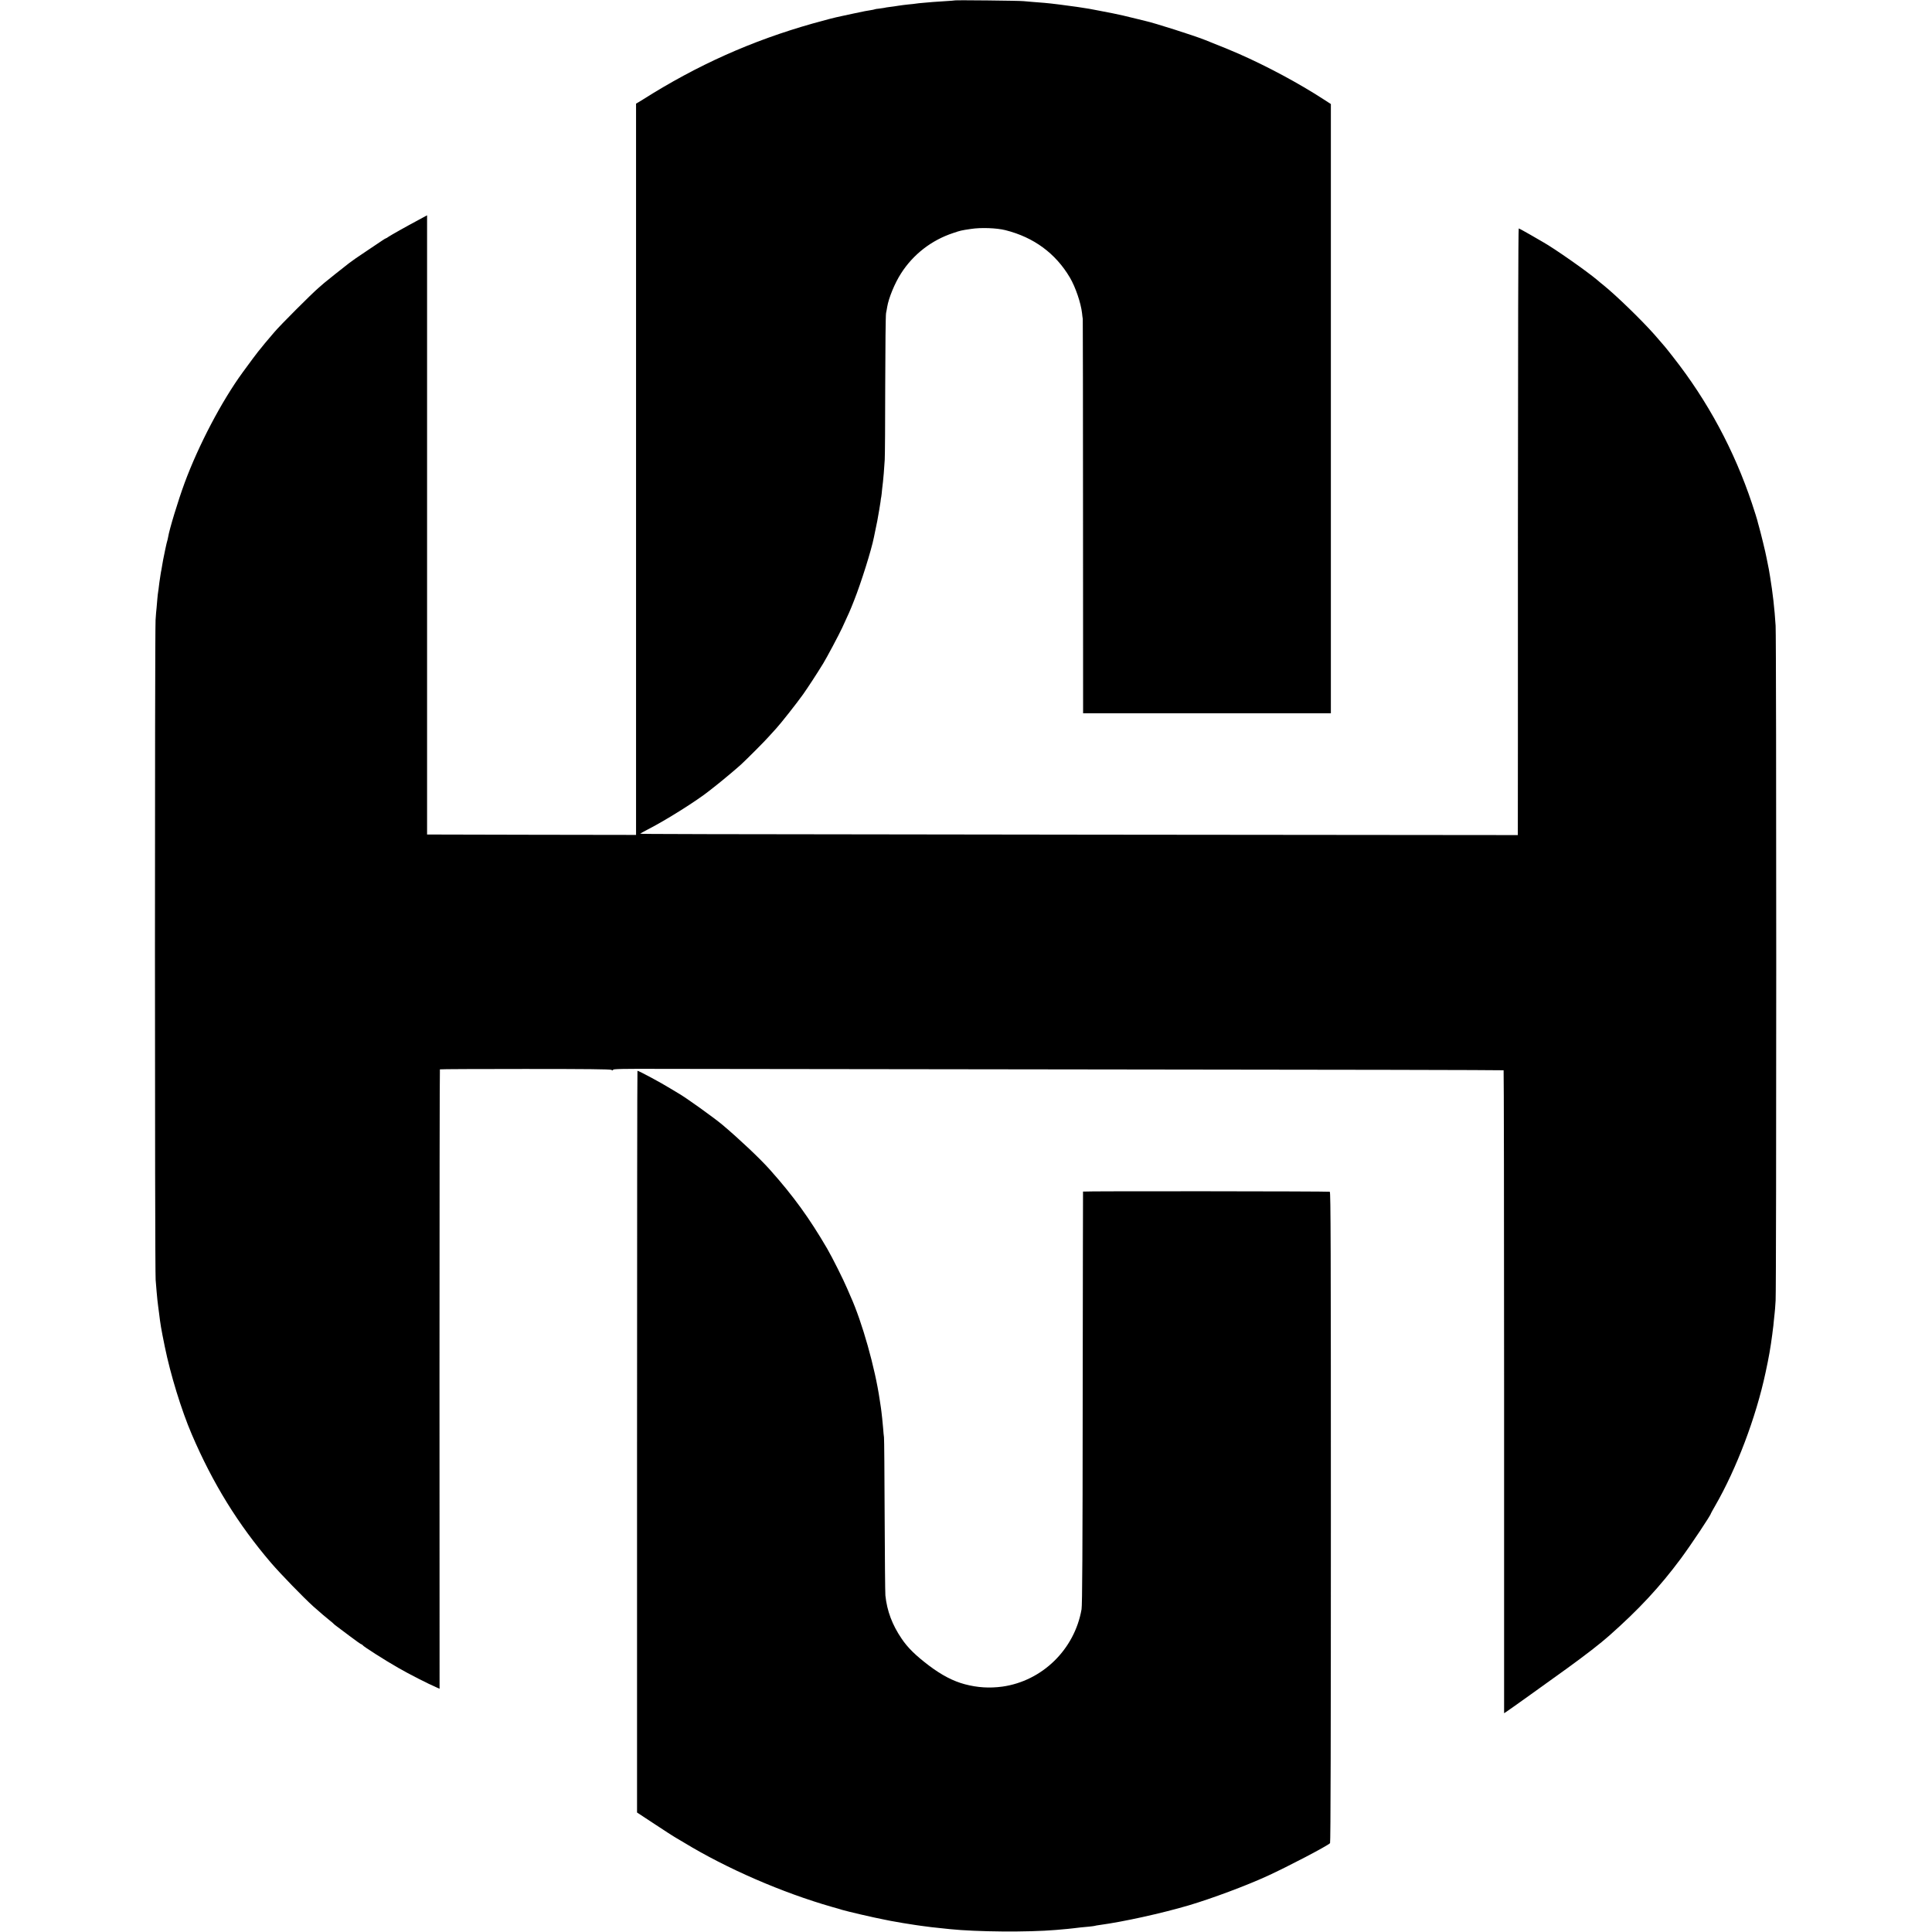 <?xml version="1.0" standalone="no"?>
<!DOCTYPE svg PUBLIC "-//W3C//DTD SVG 20010904//EN"
 "http://www.w3.org/TR/2001/REC-SVG-20010904/DTD/svg10.dtd">
<svg version="1.0" xmlns="http://www.w3.org/2000/svg"
 width="2351pt" height="2351pt" viewBox="0 0 2351 2351"
 preserveAspectRatio="xMidYMid meet">
<g transform="translate(0,2351) scale(0.1,-0.1)"
fill="#000000" stroke="none">
<path d="M11618 23505 c-2 -1 -52 -6 -113 -9 -60 -4 -128 -8 -150 -10 -22 -2
-74 -7 -115 -10 -41 -3 -84 -8 -95 -10 -11 -2 -51 -7 -90 -10 -38 -4 -95 -11
-125 -16 -30 -5 -77 -12 -105 -15 -27 -3 -57 -8 -66 -11 -9 -2 -37 -6 -62 -9
-26 -2 -50 -6 -55 -9 -4 -2 -26 -7 -48 -10 -48 -7 -68 -11 -214 -42 -63 -14
-126 -27 -139 -30 -86 -18 -180 -42 -351 -90 -740 -209 -1405 -506 -2068 -926
-15 -10 -39 -24 -54 -33 l-28 -16 0 -4449 0 -4450 -1272 2 -1271 3 0 3767 0
3768 -96 -52 c-161 -86 -345 -190 -373 -209 -14 -11 -29 -19 -32 -19 -3 0 -25
-13 -48 -29 -24 -16 -101 -68 -173 -116 -136 -91 -177 -119 -227 -157 -49 -37
-292 -231 -304 -242 -6 -6 -38 -33 -70 -61 -79 -67 -466 -454 -534 -535 -30
-35 -69 -80 -85 -100 -17 -19 -48 -57 -70 -85 -22 -27 -42 -52 -45 -55 -5 -5
-105 -138 -186 -250 -257 -352 -537 -886 -707 -1345 -81 -220 -186 -566 -201
-660 -4 -21 -8 -40 -10 -44 -2 -3 -14 -53 -26 -111 -27 -132 -26 -126 -35
-180 -4 -25 -9 -54 -11 -65 -3 -11 -7 -36 -10 -55 -3 -19 -7 -46 -9 -60 -3
-14 -7 -50 -11 -80 -3 -30 -8 -64 -10 -75 -2 -11 -7 -51 -10 -90 -3 -38 -7
-86 -9 -105 -3 -19 -8 -84 -12 -145 -10 -148 -10 -7903 1 -8030 4 -55 10 -120
12 -145 4 -54 14 -146 19 -180 2 -14 6 -47 10 -75 18 -148 24 -184 70 -411 69
-339 202 -773 328 -1067 256 -598 563 -1095 966 -1566 119 -138 391 -418 511
-527 76 -68 171 -149 206 -176 16 -12 36 -29 44 -38 8 -8 25 -22 37 -30 11 -8
82 -61 157 -118 74 -56 139 -102 145 -102 5 0 11 -4 13 -9 5 -14 275 -186 433
-276 131 -76 371 -198 472 -241 l32 -14 -1 3766 c0 2071 2 3768 5 3771 3 3
469 5 1035 5 755 0 1035 -3 1051 -11 16 -9 21 -9 21 1 0 10 118 13 607 11 335
-1 2772 -4 5416 -7 2645 -2 4811 -7 4814 -10 3 -3 6 -1765 6 -3915 l0 -3909
26 17 c21 12 526 374 746 533 214 155 403 301 506 393 363 321 617 595 872
938 125 169 367 532 367 551 0 2 23 43 51 92 260 450 497 1076 613 1619 42
195 60 299 82 465 2 19 6 49 8 65 3 17 8 62 11 100 4 39 8 81 10 94 2 13 8 82
12 155 10 161 10 8058 0 8211 -13 210 -35 400 -67 595 -5 30 -12 71 -15 90 -3
19 -10 53 -15 75 -5 22 -12 55 -15 74 -8 49 -71 305 -90 371 -9 30 -18 66 -21
79 -3 13 -32 106 -65 205 -216 646 -538 1245 -956 1777 -98 126 -106 135 -232
279 -156 176 -463 474 -619 600 -24 19 -56 45 -70 58 -124 106 -532 392 -667
467 -11 7 -80 46 -152 88 -73 42 -137 77 -142 77 -6 0 -9 -1398 -10 -3662 0
-2015 0 -3676 -1 -3692 l0 -28 -5162 5 c-5077 6 -5518 7 -5518 12 0 2 41 24
90 50 222 113 601 352 750 471 8 7 51 41 95 75 70 55 250 206 296 249 75 70
283 278 332 334 34 37 75 82 91 100 53 57 252 309 328 416 60 85 164 244 245
376 42 68 190 346 231 434 86 186 94 203 144 330 87 219 213 621 242 770 2 14
12 58 20 97 19 86 23 111 45 238 6 33 13 78 16 100 2 22 6 49 9 60 2 11 7 52
10 90 4 39 9 81 11 95 4 31 14 148 21 265 3 50 6 461 6 914 1 457 5 844 10
870 5 25 12 60 14 76 18 109 92 289 168 407 148 232 371 405 634 492 91 31 97
32 217 50 122 19 313 12 420 -15 346 -87 611 -283 785 -578 68 -116 133 -308
147 -431 3 -30 7 -62 9 -70 1 -8 3 -1092 3 -2407 l1 -2393 1508 0 1507 0 0
3707 0 3707 -90 58 c-300 195 -689 403 -1030 553 -102 45 -191 81 -415 170
-136 54 -617 207 -723 230 -12 2 -58 14 -102 25 -44 11 -118 29 -165 40 -103
23 -133 29 -295 60 -111 22 -137 26 -204 36 -25 4 -55 8 -65 10 -18 3 -123 17
-216 29 -68 9 -145 17 -180 20 -110 8 -211 17 -255 21 -53 6 -832 14 -837 9z"/>
<path d="M7752 5967 l0 -4513 216 -142 c119 -79 227 -148 239 -155 12 -7 64
-37 115 -68 523 -318 1196 -610 1803 -784 50 -14 104 -29 120 -35 71 -21 384
-94 520 -120 28 -6 61 -12 75 -15 54 -11 240 -42 300 -50 25 -3 56 -8 70 -10
56 -9 160 -21 348 -40 329 -34 949 -39 1292 -10 127 11 179 16 210 20 51 7
128 15 189 20 30 3 62 7 70 9 9 3 36 8 61 11 294 40 751 141 1085 239 280 83
701 240 958 358 251 115 725 363 762 399 7 7 10 1343 10 3966 0 3276 -2 3956
-13 3961 -17 6 -3002 9 -3003 2 -1 -3 -2 -1132 -4 -2510 -1 -1864 -5 -2522
-14 -2573 -85 -489 -479 -873 -964 -941 -157 -21 -302 -12 -457 29 -142 38
-280 110 -433 225 -165 125 -261 219 -335 329 -115 169 -178 337 -198 526 -3
28 -7 466 -9 975 -2 509 -5 936 -8 950 -2 14 -8 66 -11 116 -4 50 -9 102 -11
115 -2 13 -6 49 -9 79 -4 30 -8 66 -11 80 -2 14 -6 43 -10 65 -56 388 -215
951 -355 1260 -5 11 -23 54 -41 95 -48 113 -180 376 -244 487 -217 371 -409
637 -696 959 -121 136 -367 368 -575 544 -104 88 -455 339 -539 386 -11 6 -56
33 -100 60 -110 68 -381 214 -398 214 -3 0 -5 -2031 -5 -4513z"/>
</g>
</svg>
